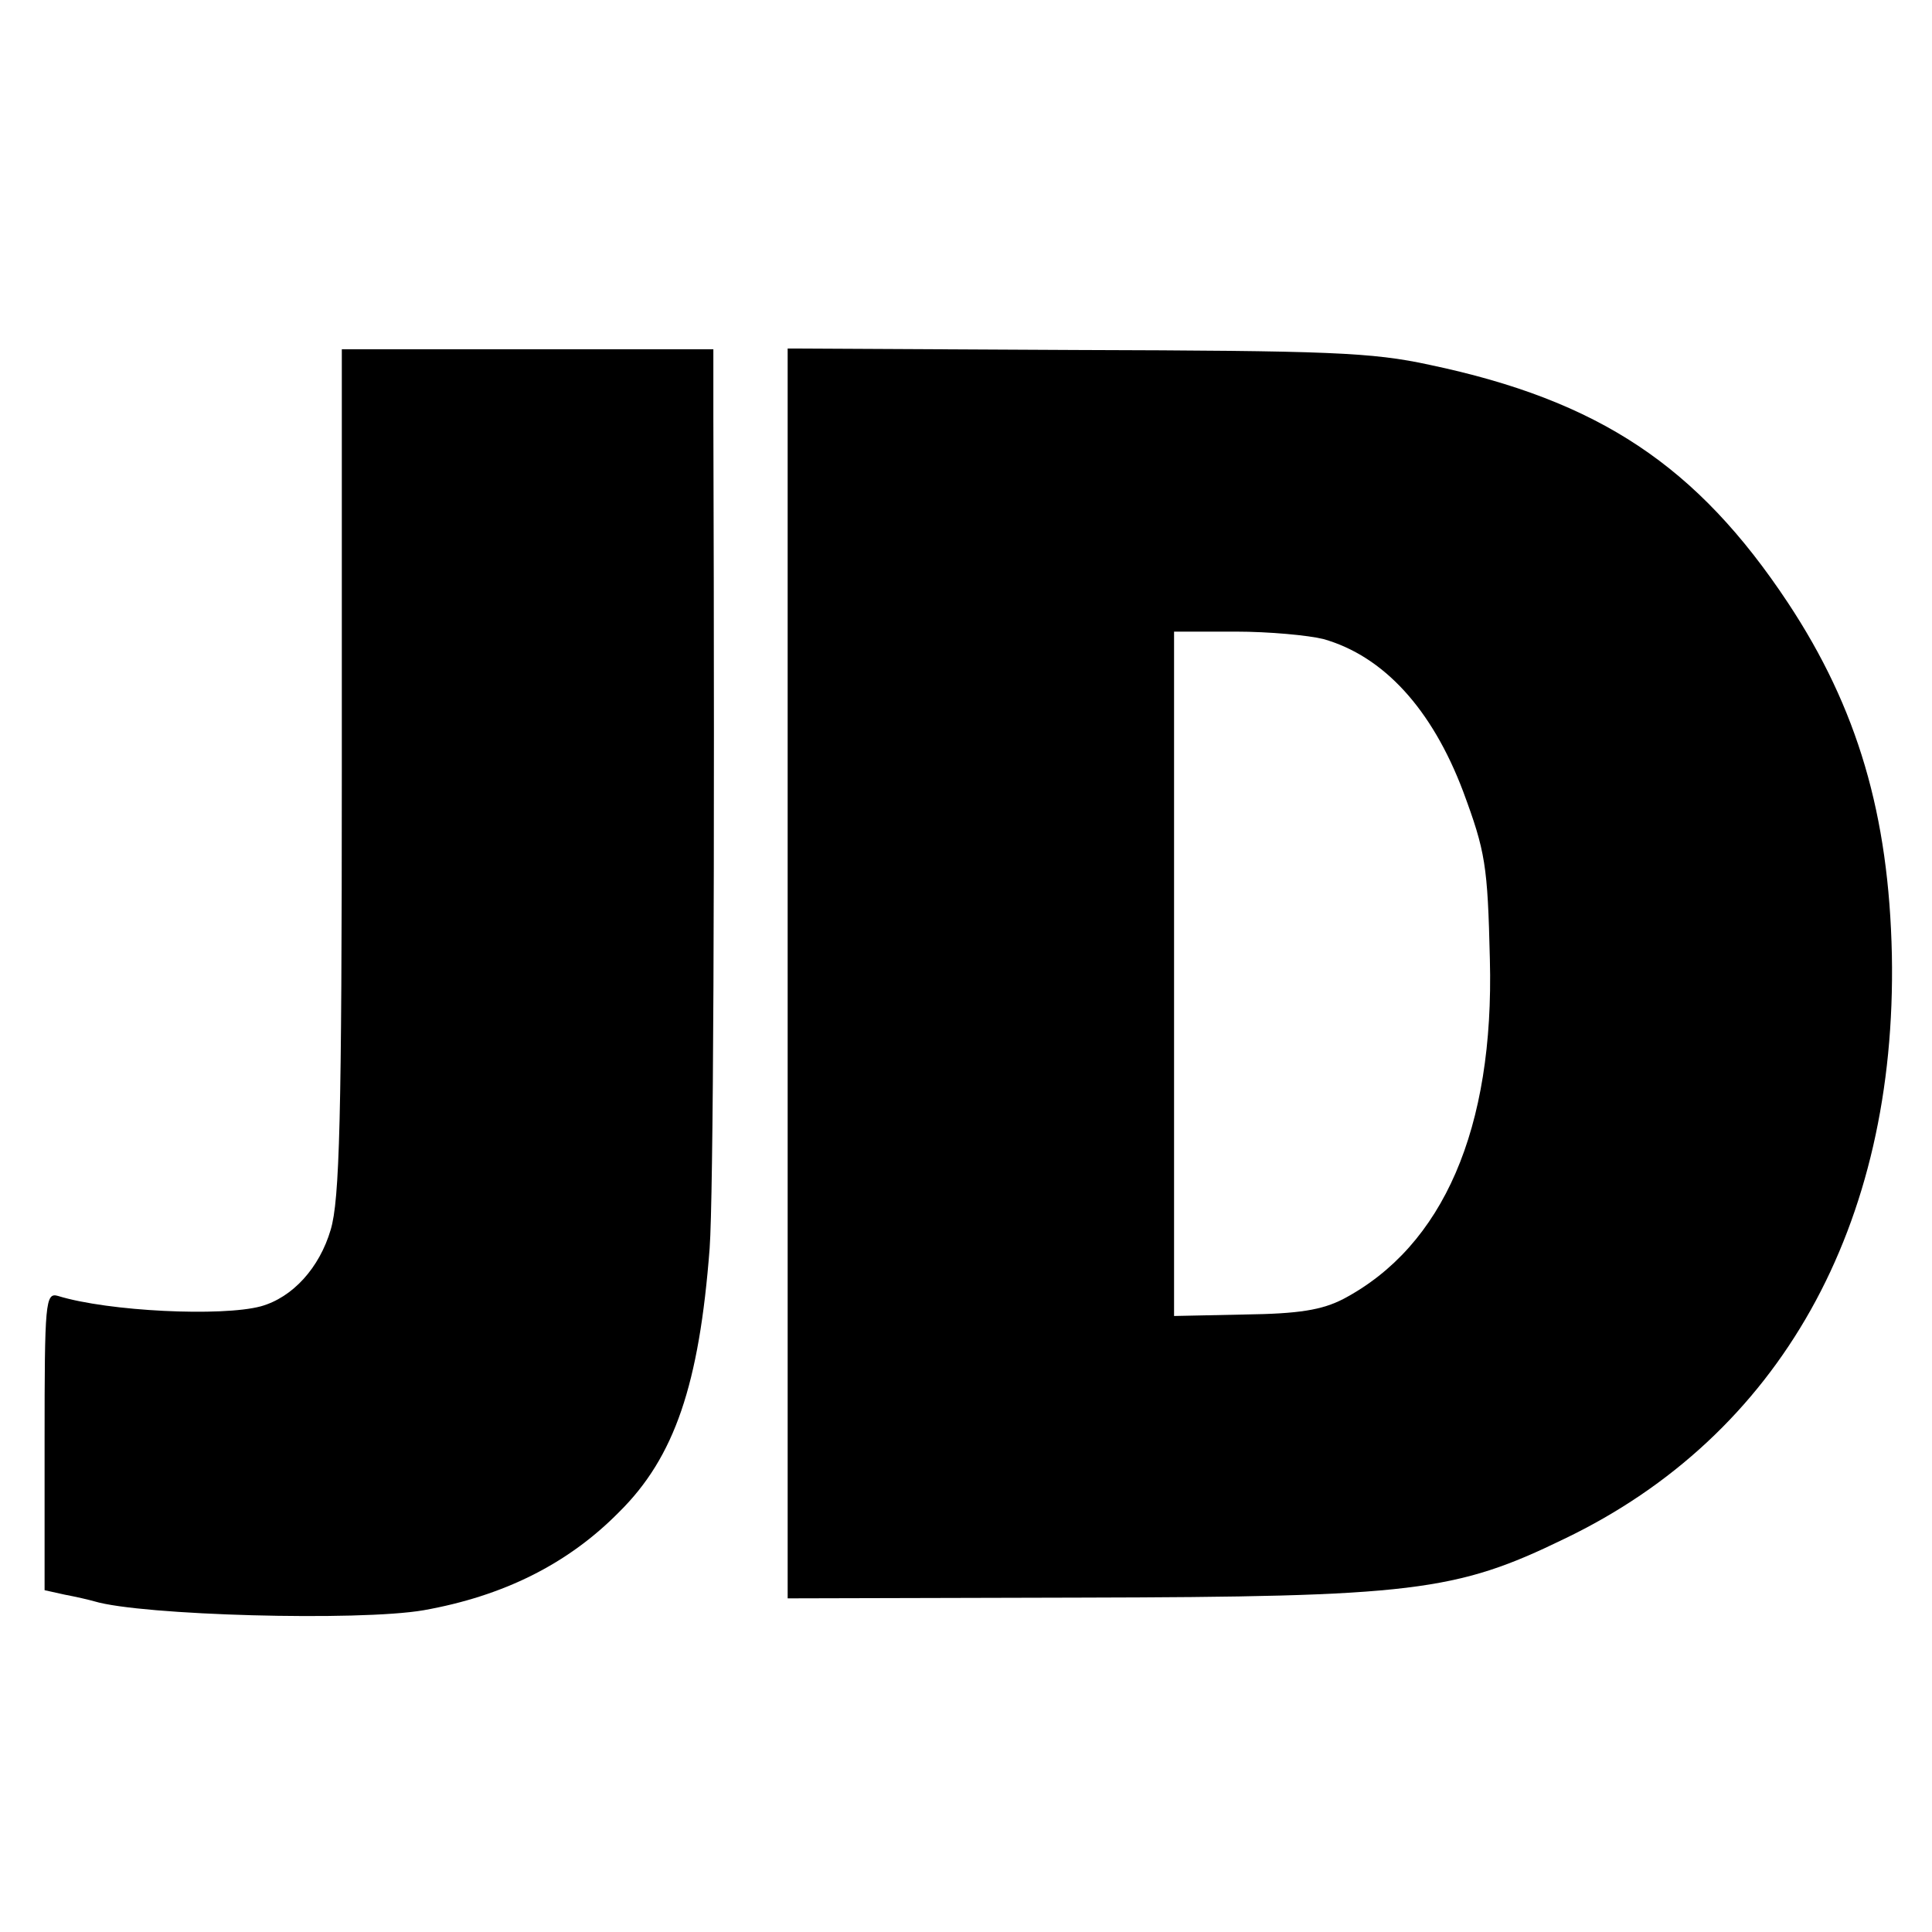 <?xml version="1.0" standalone="no"?>
<!DOCTYPE svg PUBLIC "-//W3C//DTD SVG 20010904//EN"
 "http://www.w3.org/TR/2001/REC-SVG-20010904/DTD/svg10.dtd">
<svg version="1.0" xmlns="http://www.w3.org/2000/svg"
 width="260pt" height="260pt" viewBox="0 0 260 260"
 preserveAspectRatio="xMidYMid meet">
<g transform="translate(0,260) scale(0.1,-0.1)"
fill="#000000" stroke="none">
<path d="M460 1562 c0 -469 -3 -577 -15 -617 -15 -51 -51 -91 -94 -103 -52
-14 -205 -7 -273 14 -17 5 -18 -9 -18 -195 l0 -201 27 -6 c16 -3 33 -7 40 -9
63 -19 356 -27 443 -12 107 19 194 62 263 132 75 74 108 172 122 355 5 69 7
502 5 1118 l0 92 -250 0 -250 0 0 -568z"/>
<path d="M1060 1290 l0 -841 393 1 c448 1 506 8 652 79 290 139 448 421 441
786 -4 188 -46 332 -140 474 -122 184 -254 272 -482 320 -78 17 -136 19 -476
20 l-388 2 0 -841z m721 450 c81 -23 146 -94 188 -205 30 -81 33 -99 36 -226
6 -228 -63 -386 -197 -457 -29 -15 -60 -20 -133 -21 l-95 -2 0 461 0 460 83 0
c45 0 98 -5 118 -10z"/>
</g>
</svg>
